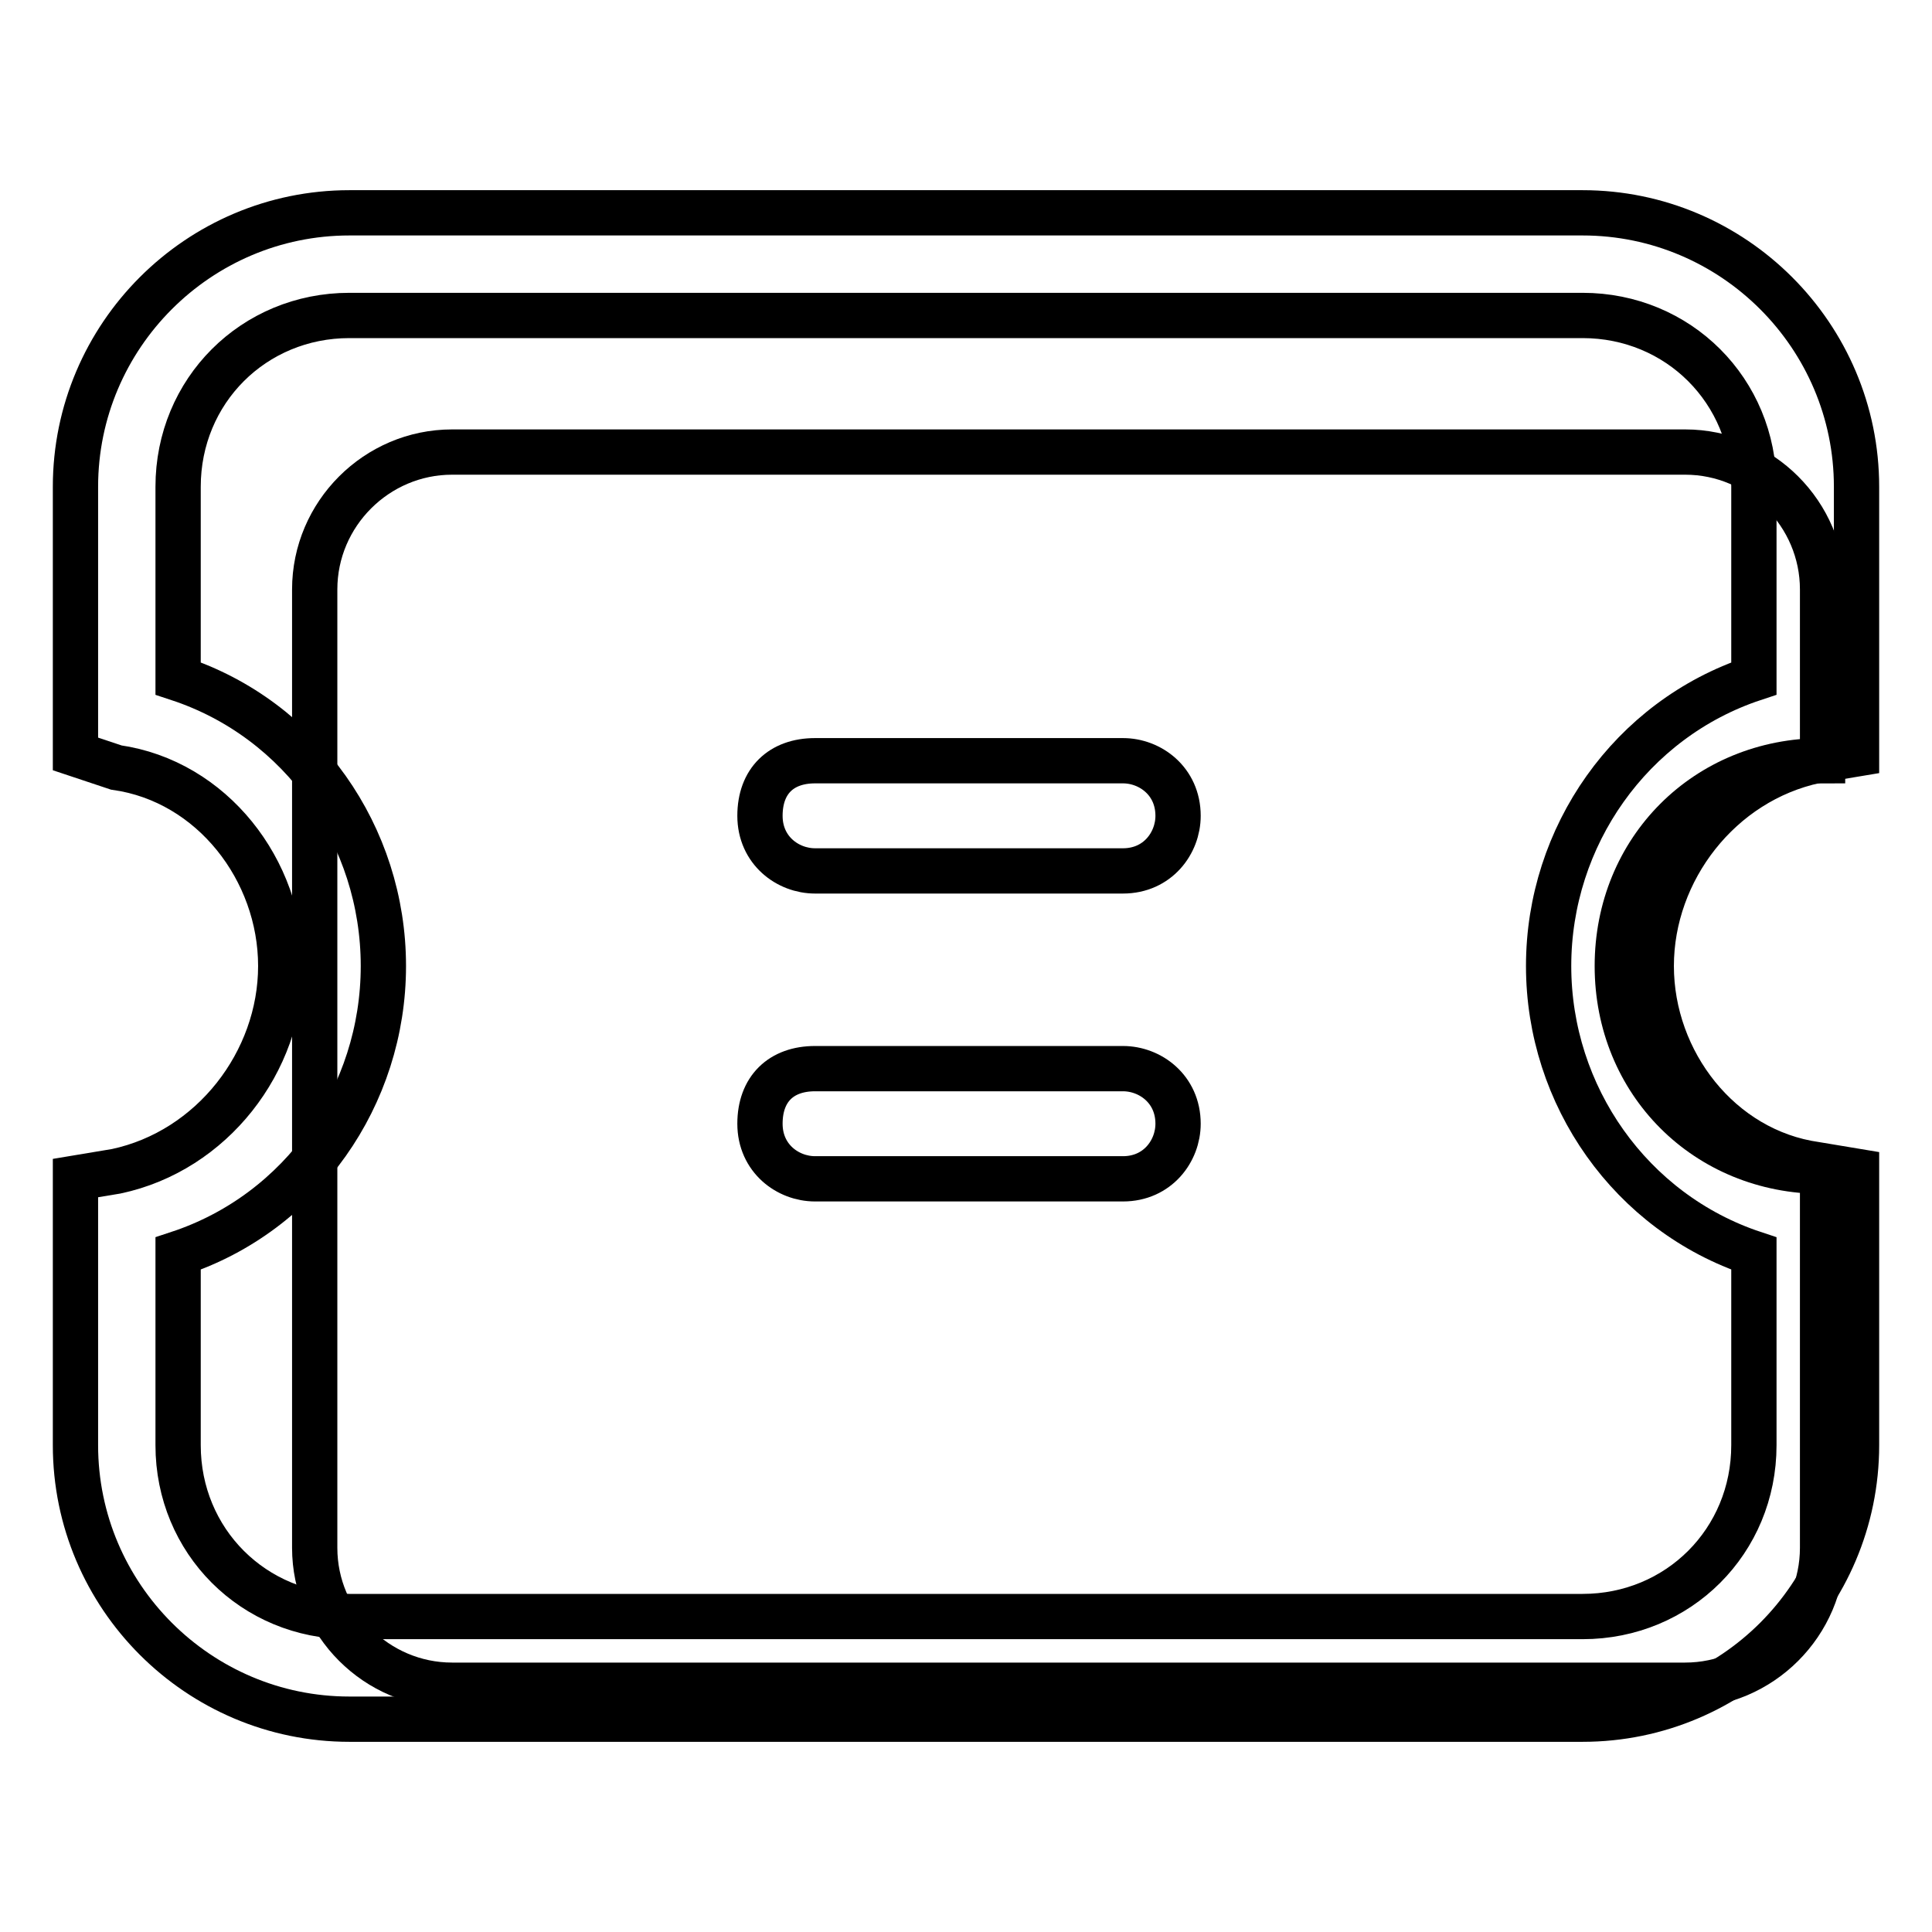 <?xml version="1.0" encoding="utf-8"?>
<!-- Svg Vector Icons : http://www.onlinewebfonts.com/icon -->
<!DOCTYPE svg PUBLIC "-//W3C//DTD SVG 1.1//EN" "http://www.w3.org/Graphics/SVG/1.1/DTD/svg11.dtd">
<svg version="1.1" xmlns="http://www.w3.org/2000/svg" xmlns:xlink="http://www.w3.org/1999/xlink" x="0px" y="0px" viewBox="0 0 256 256" enable-background="new 0 0 256 256" xml:space="preserve">
<g> <path stroke-width="6" fill-opacity="0" stroke="#000000"  d="M241.5,100.8c-15.4,0-27.2,11.8-27.2,27.2c0,15.4,11.8,27.2,27.2,27.2v49.9c0,10-8.2,18.2-18.2,18.2H59.9 c-10,0-18.2-8.2-18.2-18.2V78.1c0-10,8.2-18.2,18.2-18.2h163.4c10,0,18.2,8.2,18.2,18.2V100.8z"/> <path stroke-width="6" fill-opacity="0" stroke="#000000"  d="M209.7,227.8H46.3c-20,0-36.3-16.3-36.3-36.3v-35.4l5.4-0.9c12.7-2.7,21.8-14.5,21.8-27.2 s-9.1-24.5-21.8-26.3L10,99.9V64.5c0-20,16.3-36.3,36.3-36.3h163.4c20,0,36.3,16.3,36.3,36.3v35.4l-5.4,0.9 c-12.7,2.7-21.8,14.5-21.8,27.2s9.1,24.5,21.8,26.3l5.4,0.9v36.3C246,211.5,229.7,227.8,209.7,227.8L209.7,227.8z M23.6,166.1v25.4 c0,12.7,10,22.7,22.7,22.7h163.4c12.7,0,22.7-10,22.7-22.7v-25.4c-16.3-5.4-27.2-20.9-27.2-38.1c0-17.2,10.9-32.7,27.2-38.1V64.5 c0-12.7-10-22.7-22.7-22.7H46.3c-12.7,0-22.7,10-22.7,22.7v25.4C40,95.3,50.8,110.8,50.8,128C50.8,145.2,40,160.7,23.6,166.1z"/> <path stroke-width="6" fill-opacity="0" stroke="#000000"  d="M108,100.8h40.8c3.6,0,7.3,2.7,7.3,7.3c0,3.6-2.7,7.3-7.3,7.3H108c-3.6,0-7.3-2.7-7.3-7.3 S103.5,100.8,108,100.8z M108,141.6h40.8c3.6,0,7.3,2.7,7.3,7.3c0,3.6-2.7,7.3-7.3,7.3H108c-3.6,0-7.3-2.7-7.3-7.3 S103.5,141.6,108,141.6z"/></g>
</svg>
